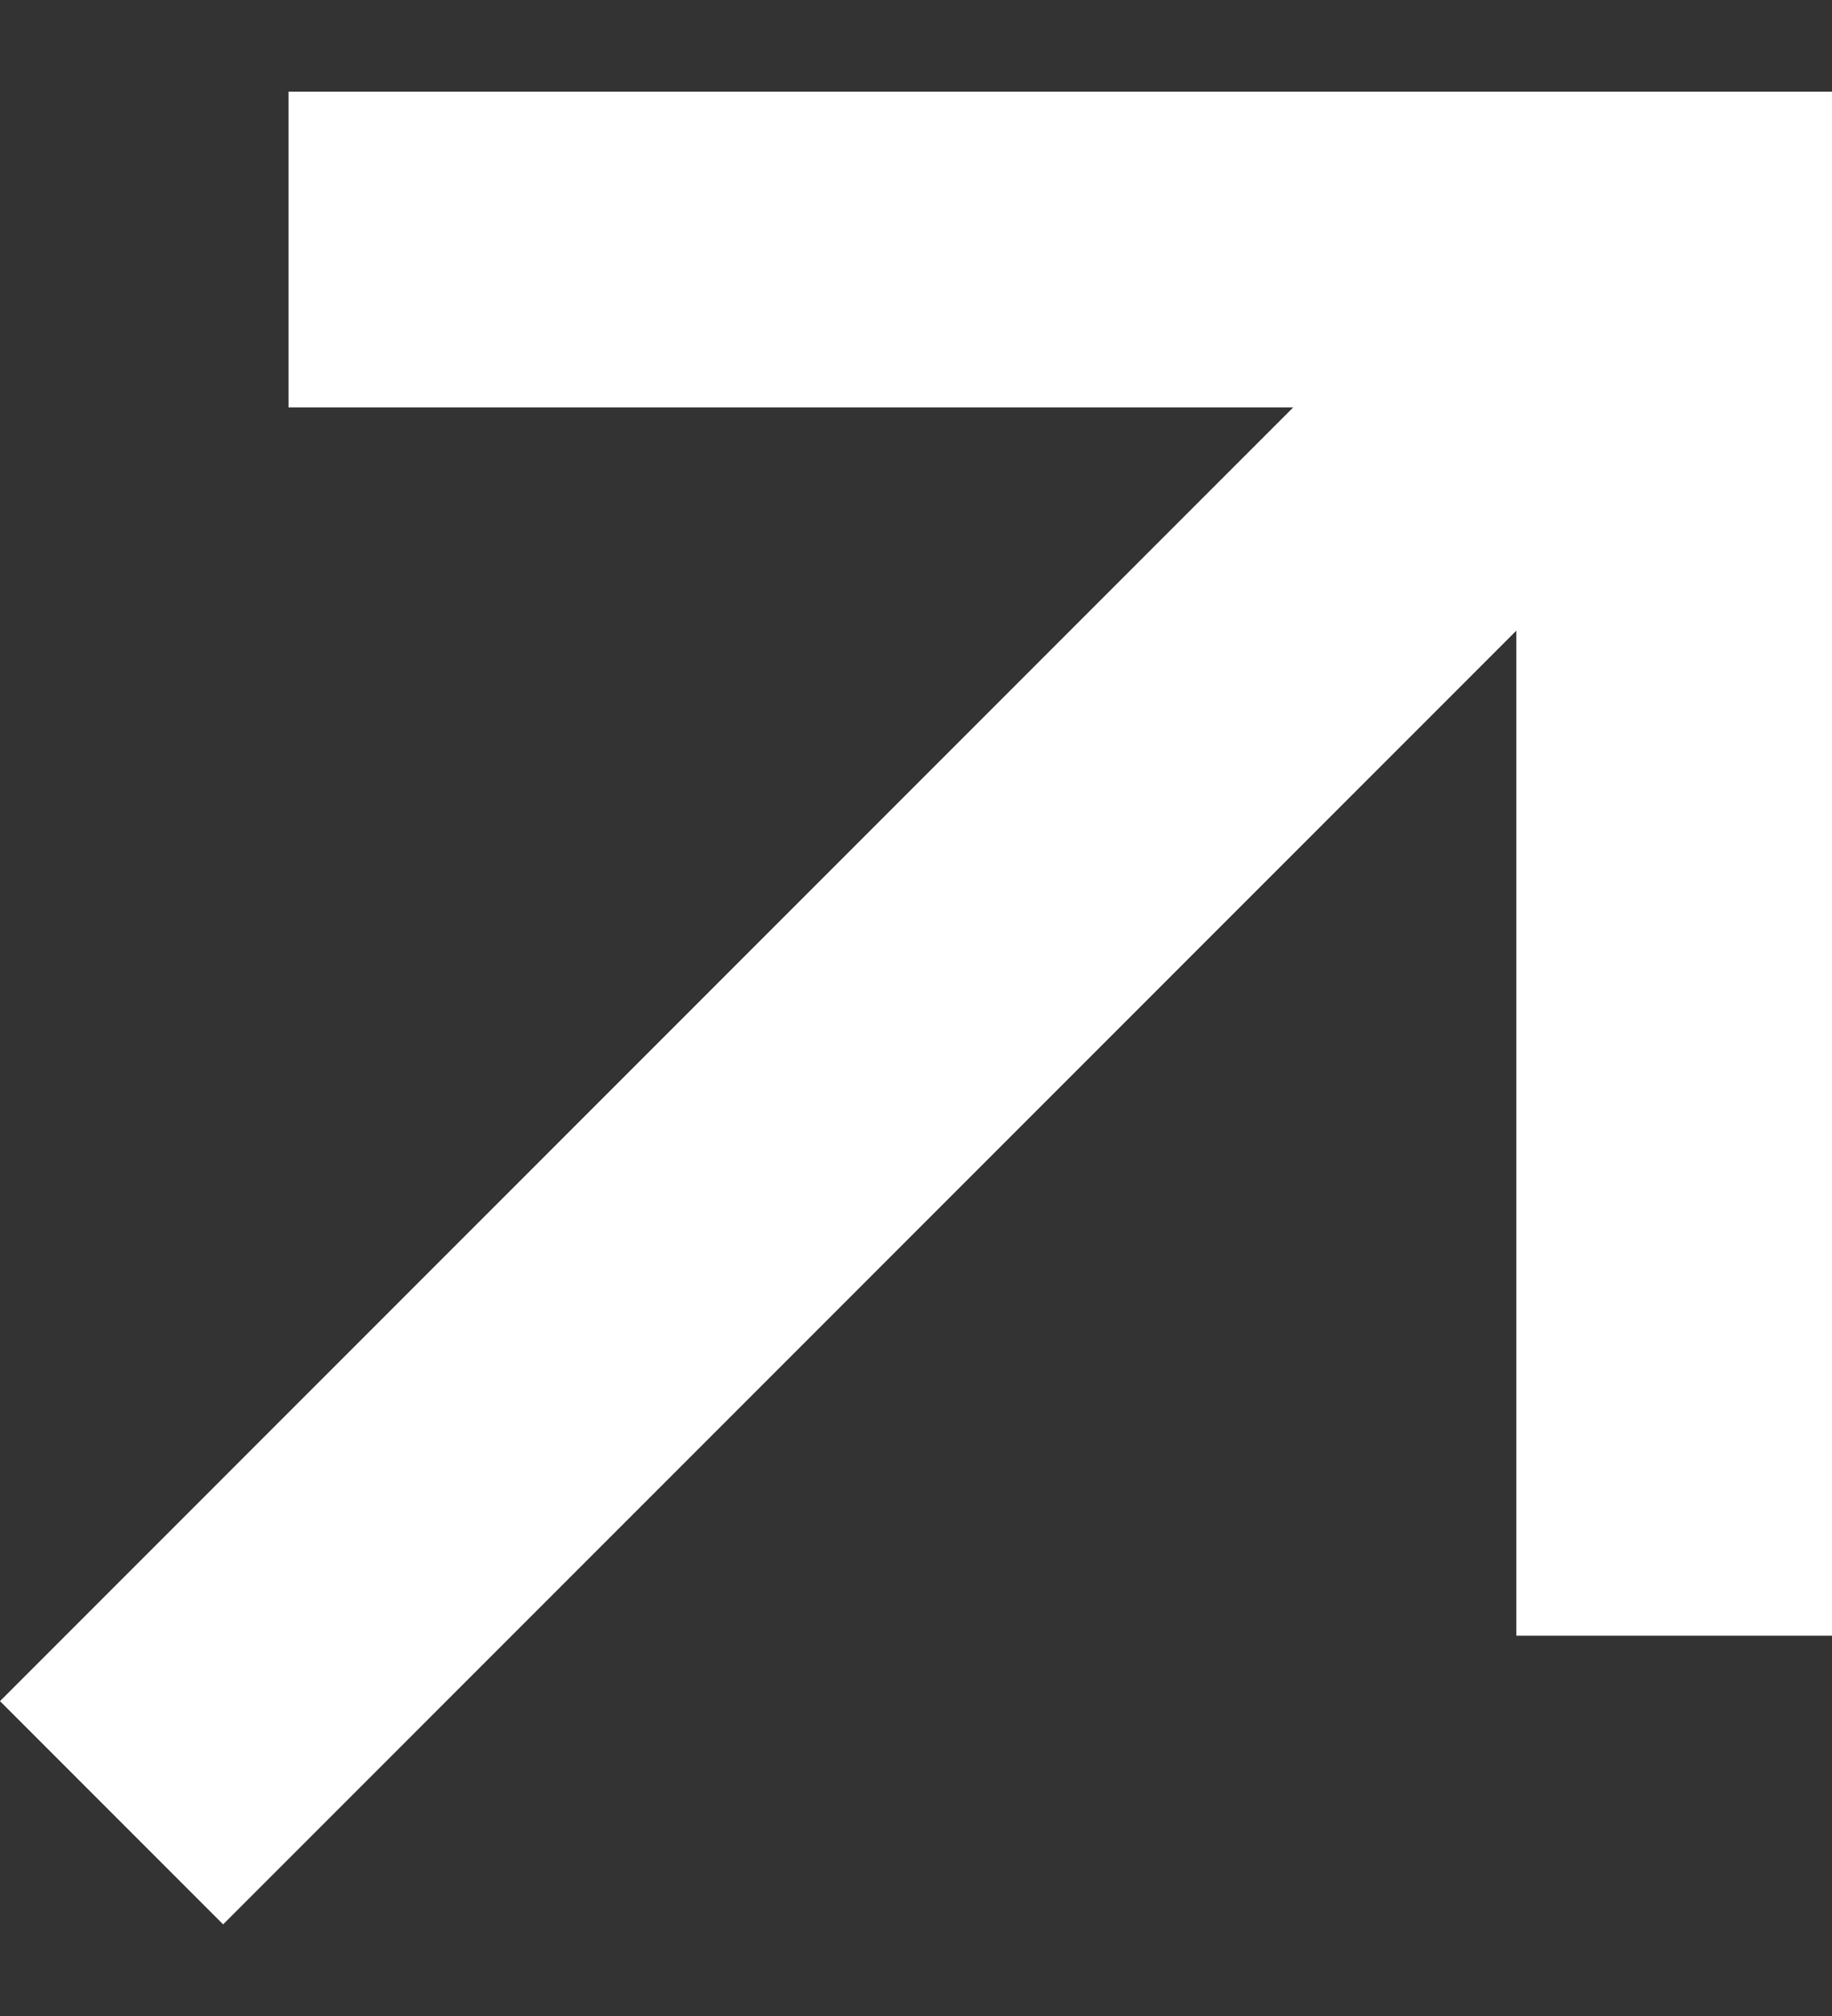 <svg width="10" height="11" viewBox="0 0 10 11" fill="none" xmlns="http://www.w3.org/2000/svg">
<rect x="0" y="0" width="10" height="11" fill="#333333" stroke="none"/>
<path d="M0 9.282L7.059 2.223L1.575 2.223L1.575 0.5H10L10 8.925L8.277 8.925V3.441L1.218 10.5L0 9.282Z" fill="white"/>
</svg>
